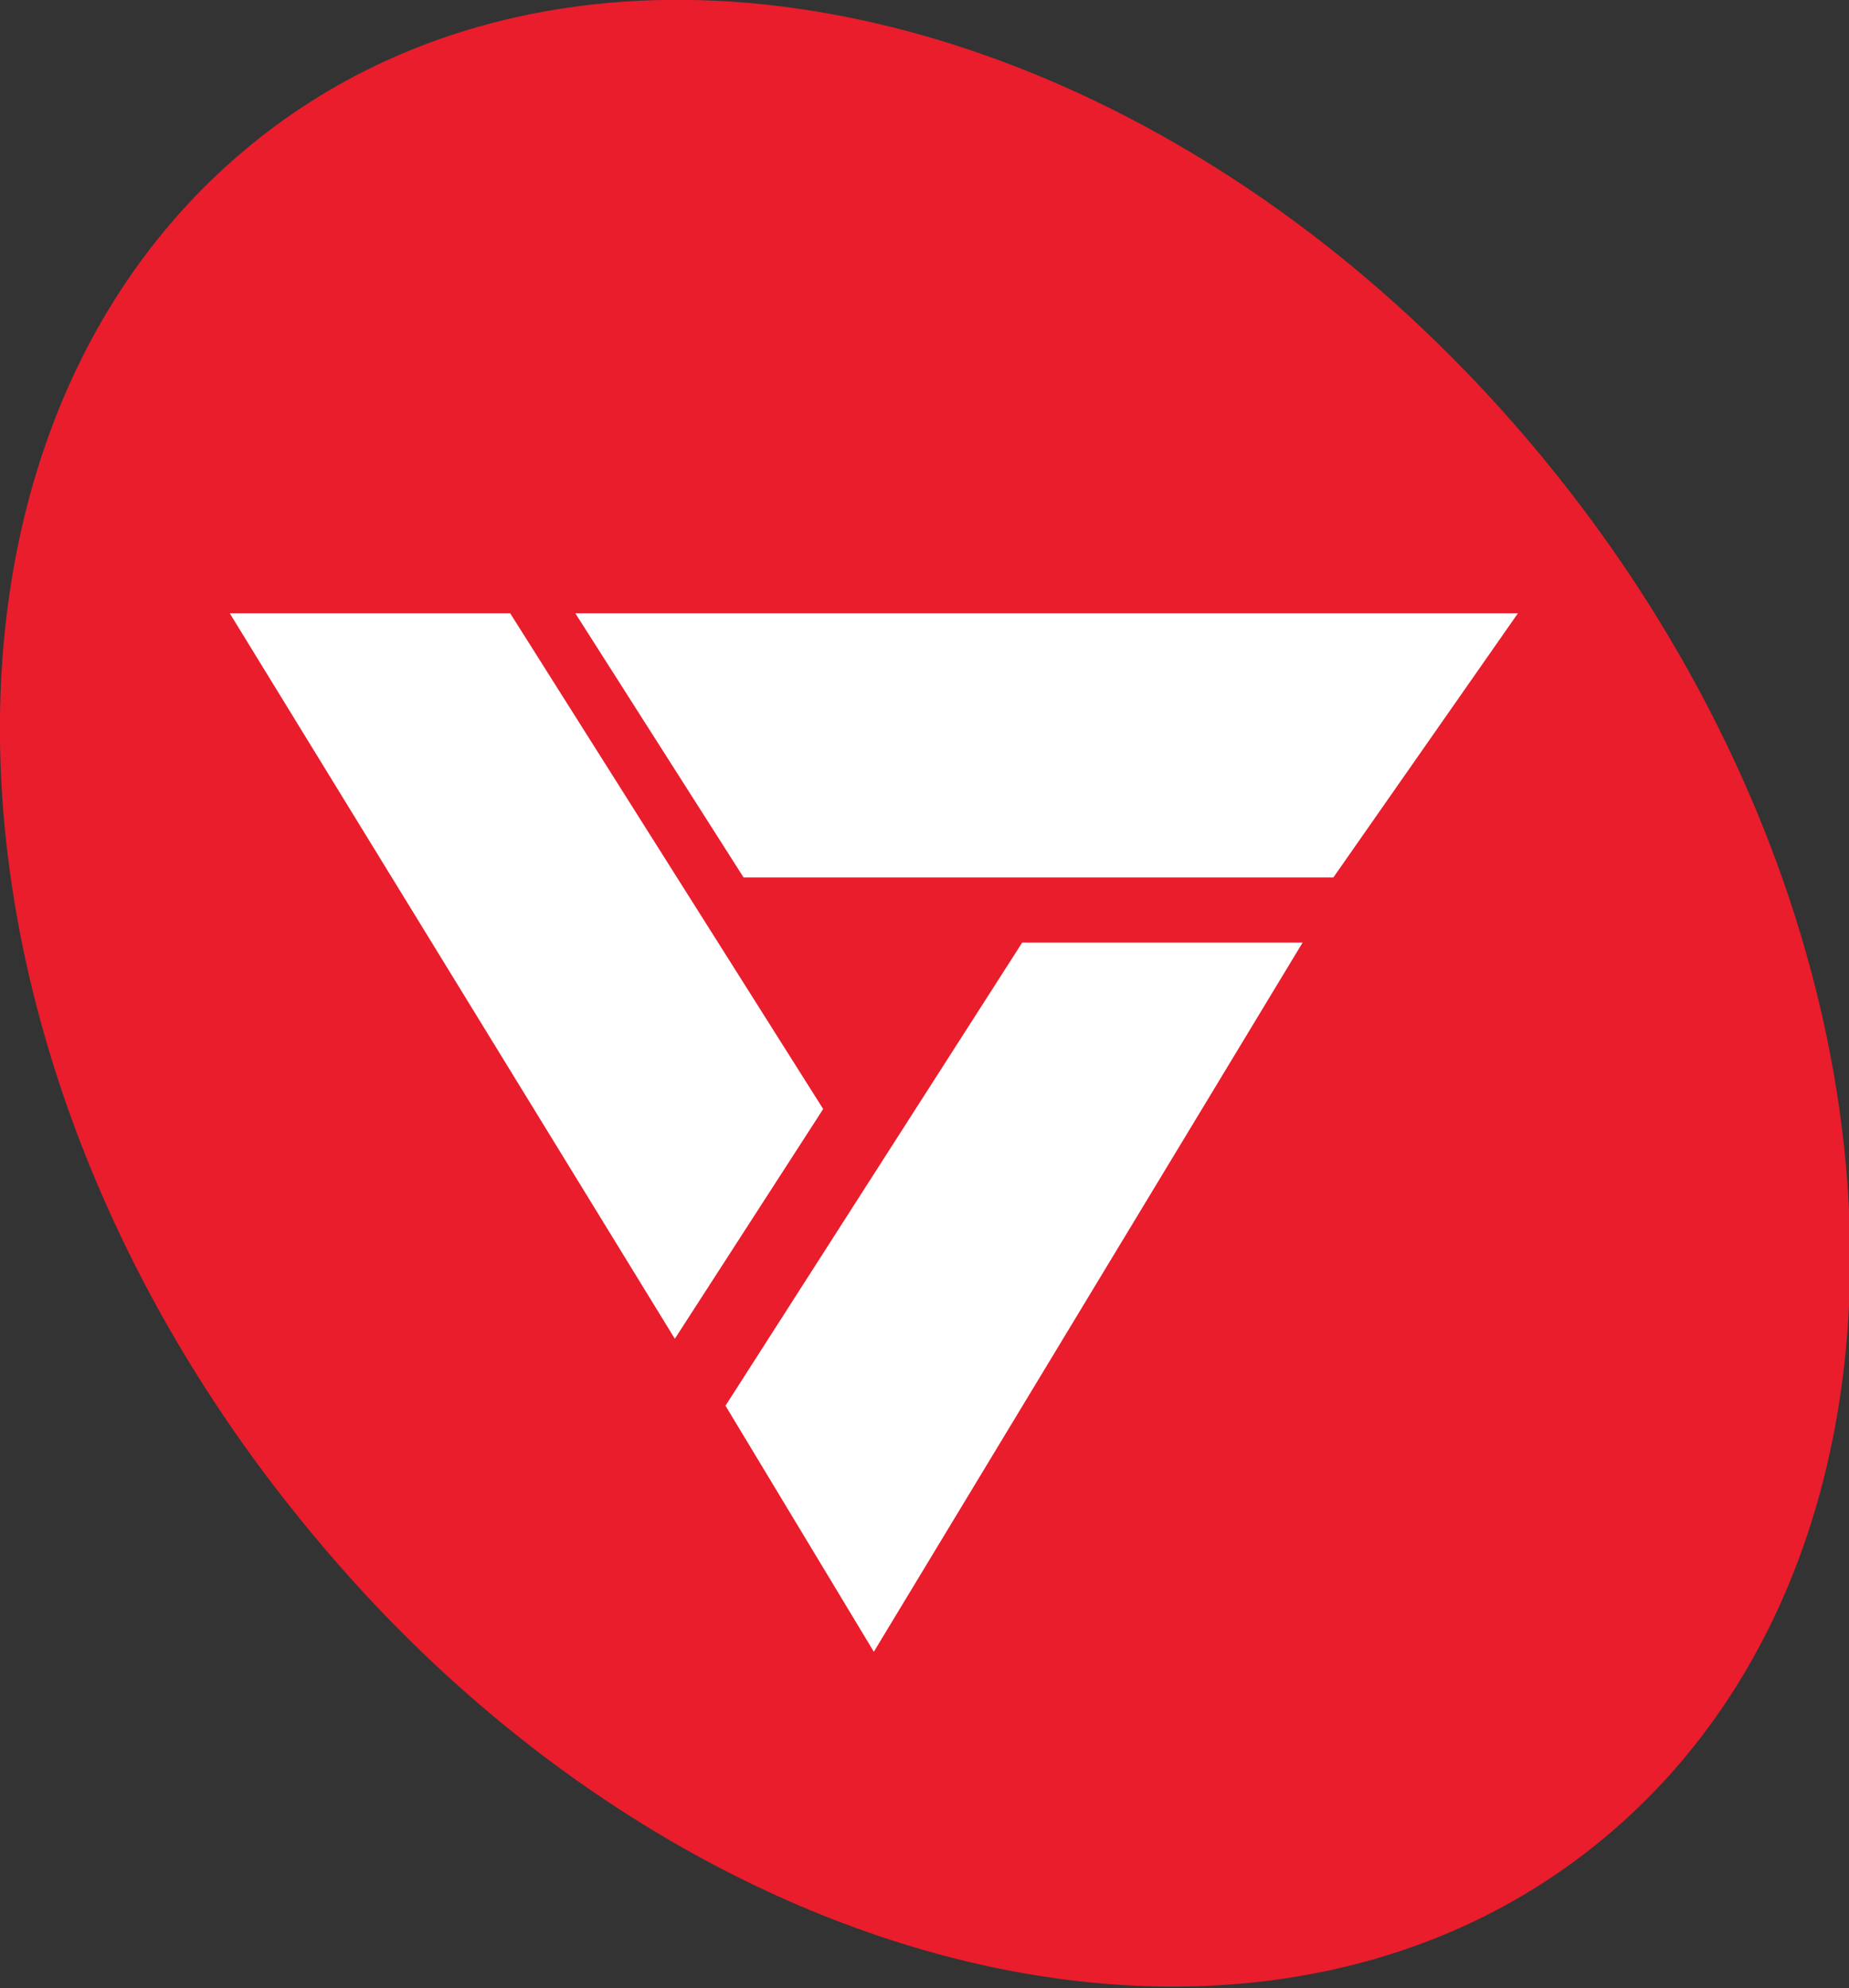 <?xml version="1.0" encoding="UTF-8"?> <svg xmlns="http://www.w3.org/2000/svg" viewBox="0 0 102.2 109.9"><rect x="0" y="0" width="102.2" height="109.9" fill="#333333" stroke="none"/><style type="text/css">.st0{fill-rule:evenodd;clip-rule:evenodd;fill:#E91D2C;} .st1{fill-rule:evenodd;clip-rule:evenodd;fill:#FFFFFF;}</style><path class="st0" d="M13.4 8.4c19-16.1 51.3-8.4 72.2 17.3 20.9 25.7 22.3 59.6 3.3 75.7s-51.4 8.4-72.2-17.3c-20.9-25.6-22.4-59.5-3.3-75.7z"></path><path class="st1" d="M56.5 52.1l-16.4 25.6 8.2 13.6 23.7-39.2zM31.8 33.9l9.3 14.6h32.6l10.2-14.6zM28.2 33.9l17.3 27.4-8.2 12.7-24.6-40.1z"></path></svg> 